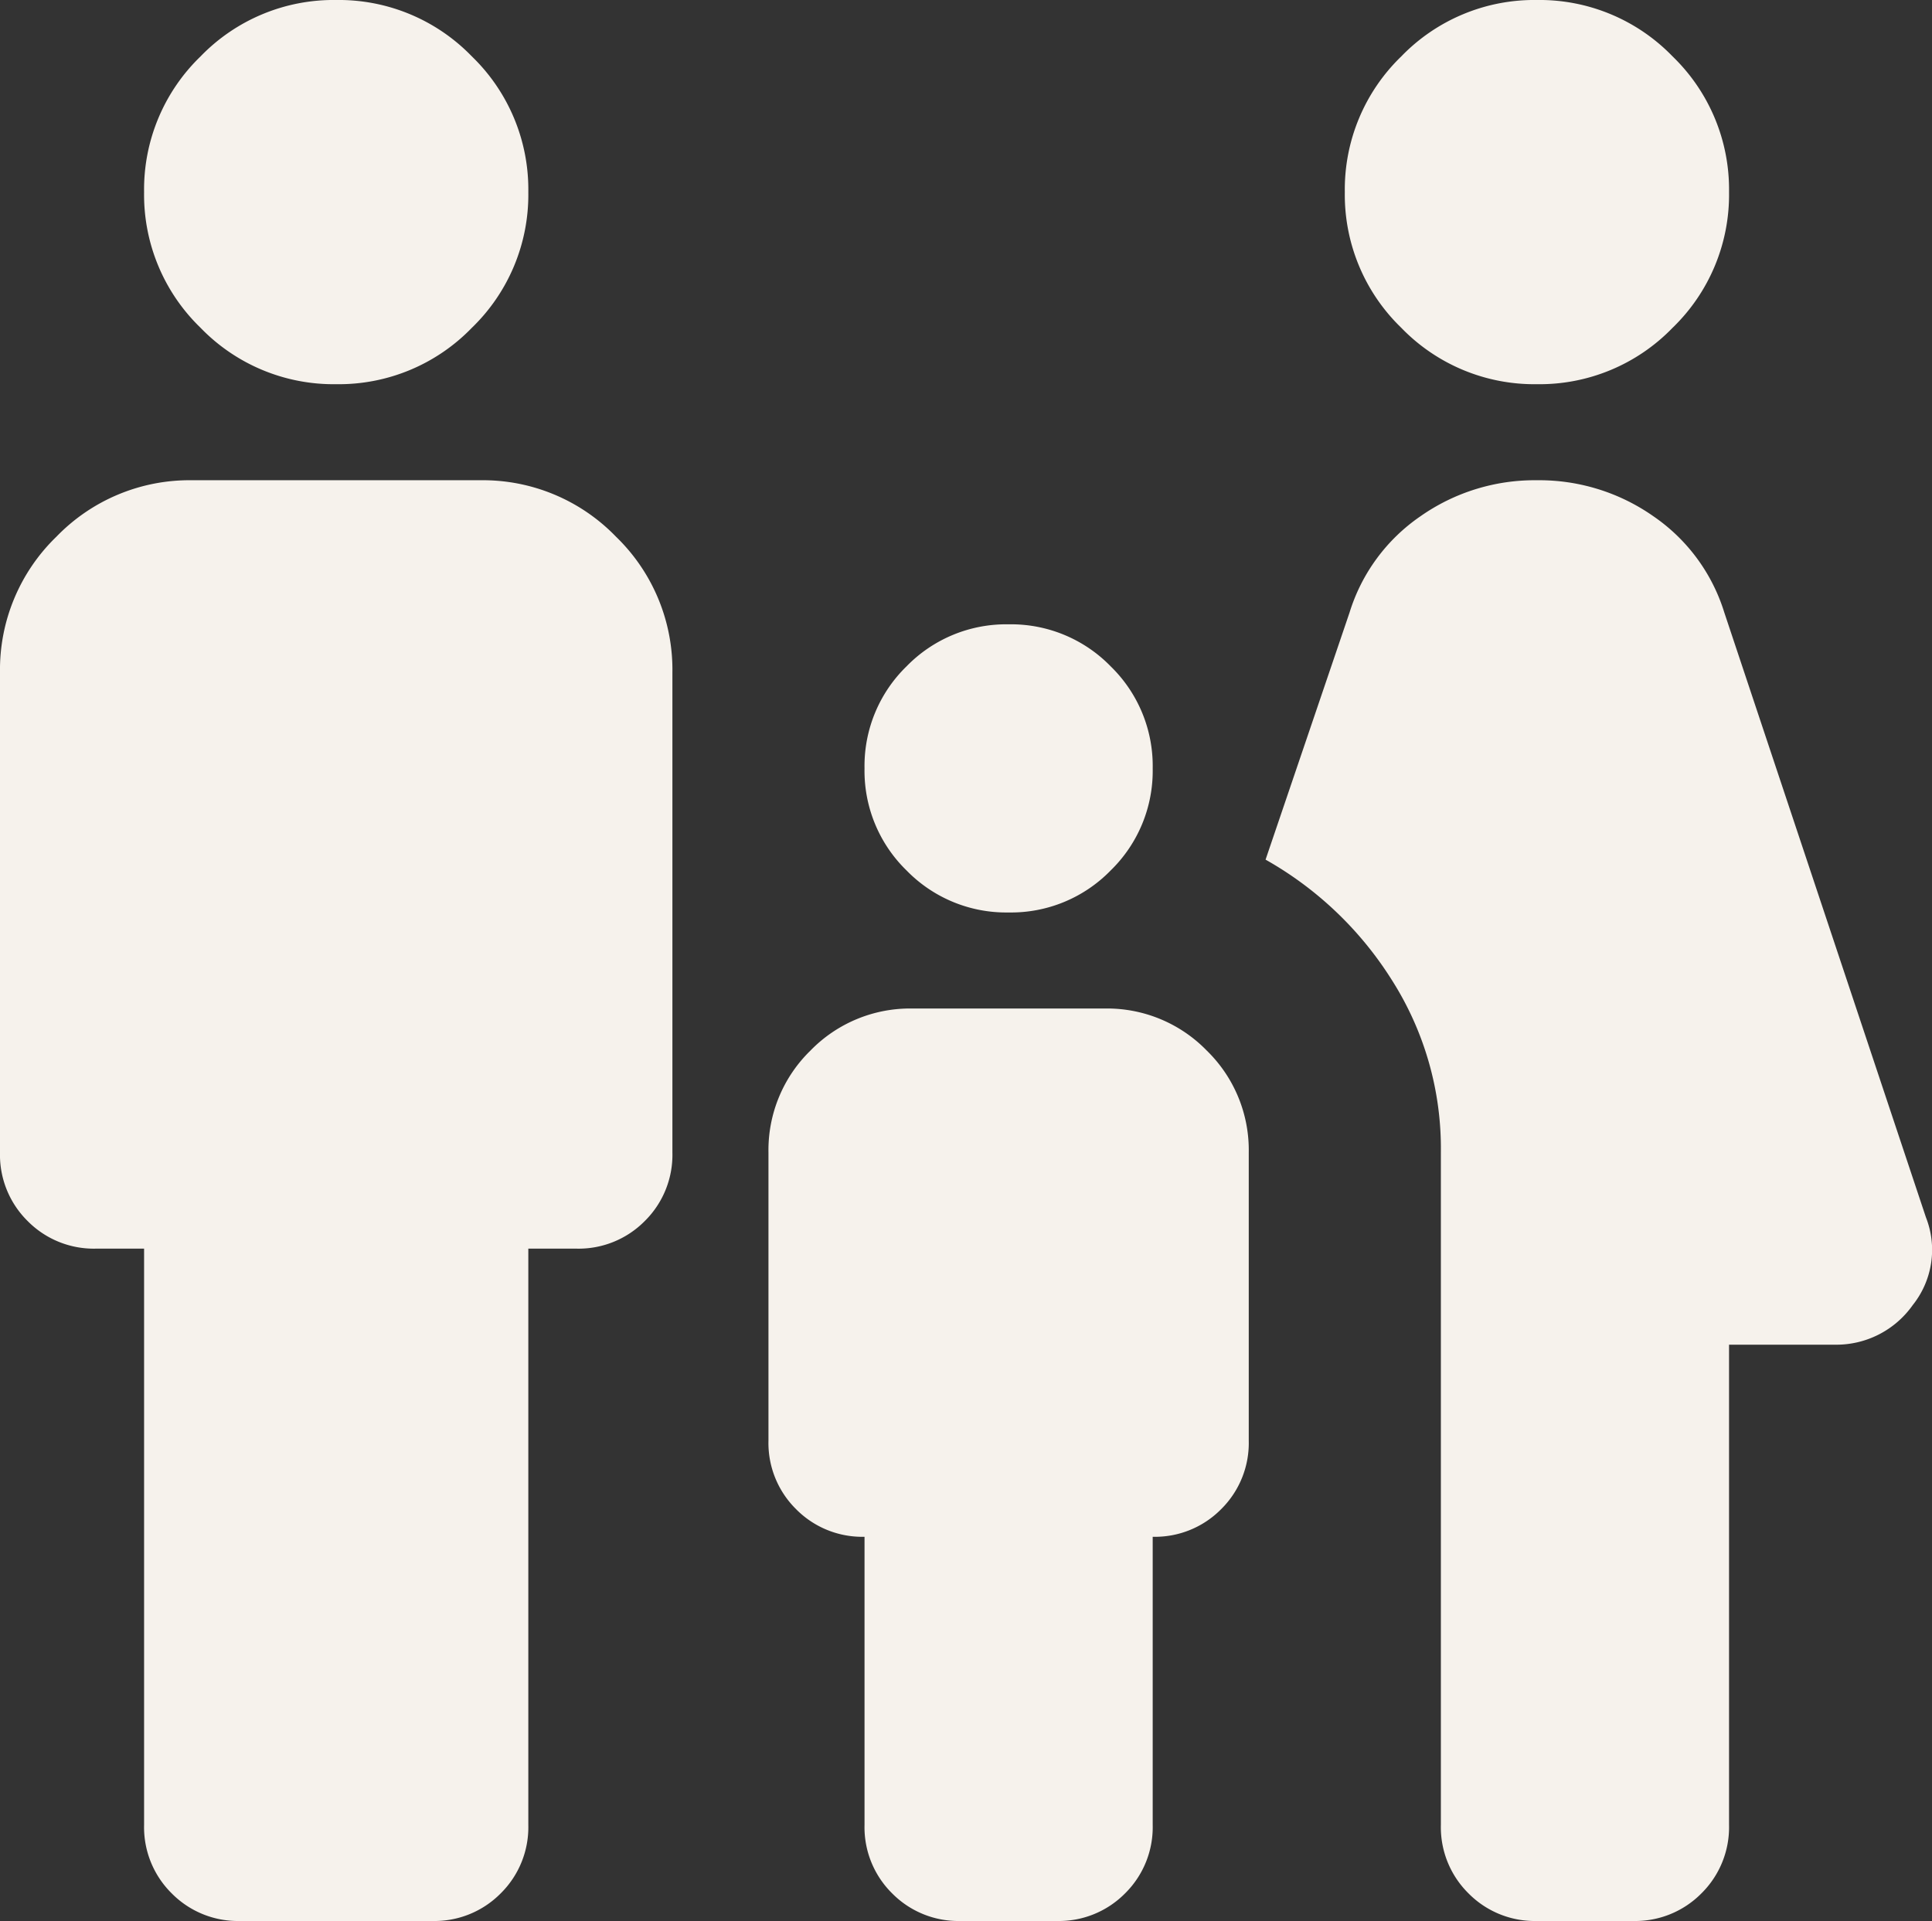 <svg xmlns="http://www.w3.org/2000/svg" width="339.907" height="338" viewBox="0 0 339.907 338"><rect x="0" y="0" width="339.907" height="338" fill="#333333" stroke="none"/><path id="Trazado_5593" data-name="Trazado 5593" d="M350.4-812.4a32.547,32.547,0,0,1-23.871-9.929A32.547,32.547,0,0,1,316.6-846.2a32.547,32.547,0,0,1,9.929-23.871A32.547,32.547,0,0,1,350.4-880a32.547,32.547,0,0,1,23.871,9.929A32.547,32.547,0,0,1,384.2-846.2a32.547,32.547,0,0,1-9.929,23.871A32.547,32.547,0,0,1,350.4-812.4ZM333.5-558.9V-677.2a55.189,55.189,0,0,0-8.661-30.42,62.4,62.4,0,0,0-22.181-21.125l14.788-43.518a31.949,31.949,0,0,1,12.464-16.9A34.964,34.964,0,0,1,350.4-795.5a34.964,34.964,0,0,1,20.491,6.337,31.949,31.949,0,0,1,12.464,16.9l35.49,106.47a15.579,15.579,0,0,1-2.324,15.421A16.453,16.453,0,0,1,402.79-643.4H384.2v84.5a16.352,16.352,0,0,1-4.859,12.041A16.352,16.352,0,0,1,367.3-542H350.4a16.352,16.352,0,0,1-12.041-4.859A16.352,16.352,0,0,1,333.5-558.9ZM257.45-719.45a24.447,24.447,0,0,1-17.956-7.394A24.447,24.447,0,0,1,232.1-744.8a24.447,24.447,0,0,1,7.394-17.956,24.447,24.447,0,0,1,17.956-7.394,24.447,24.447,0,0,1,17.956,7.394A24.447,24.447,0,0,1,282.8-744.8a24.447,24.447,0,0,1-7.394,17.956A24.447,24.447,0,0,1,257.45-719.45ZM139.15-812.4a32.547,32.547,0,0,1-23.871-9.929A32.547,32.547,0,0,1,105.35-846.2a32.547,32.547,0,0,1,9.929-23.871A32.547,32.547,0,0,1,139.15-880a32.547,32.547,0,0,1,23.871,9.929A32.547,32.547,0,0,1,172.95-846.2a32.547,32.547,0,0,1-9.929,23.871A32.547,32.547,0,0,1,139.15-812.4Zm-33.8,253.5V-660.3H96.9a16.352,16.352,0,0,1-12.041-4.859A16.352,16.352,0,0,1,80-677.2v-84.5a32.547,32.547,0,0,1,9.929-23.871A32.547,32.547,0,0,1,113.8-795.5h50.7a32.547,32.547,0,0,1,23.871,9.929A32.547,32.547,0,0,1,198.3-761.7v84.5a16.352,16.352,0,0,1-4.859,12.041A16.352,16.352,0,0,1,181.4-660.3h-8.45v101.4a16.352,16.352,0,0,1-4.859,12.041A16.352,16.352,0,0,1,156.05-542h-33.8a16.352,16.352,0,0,1-12.041-4.859A16.352,16.352,0,0,1,105.35-558.9Zm126.75,0v-50.7a16.352,16.352,0,0,1-12.041-4.859A16.352,16.352,0,0,1,215.2-626.5v-50.7a24.447,24.447,0,0,1,7.394-17.956,24.447,24.447,0,0,1,17.956-7.394h33.8a24.447,24.447,0,0,1,17.956,7.394A24.446,24.446,0,0,1,299.7-677.2v50.7a16.352,16.352,0,0,1-4.859,12.041A16.352,16.352,0,0,1,282.8-609.6v50.7a16.352,16.352,0,0,1-4.859,12.041A16.352,16.352,0,0,1,265.9-542H249a16.352,16.352,0,0,1-12.041-4.859A16.352,16.352,0,0,1,232.1-558.9Z" transform="translate(-80 880)" fill="#f6f2ec"></path></svg>